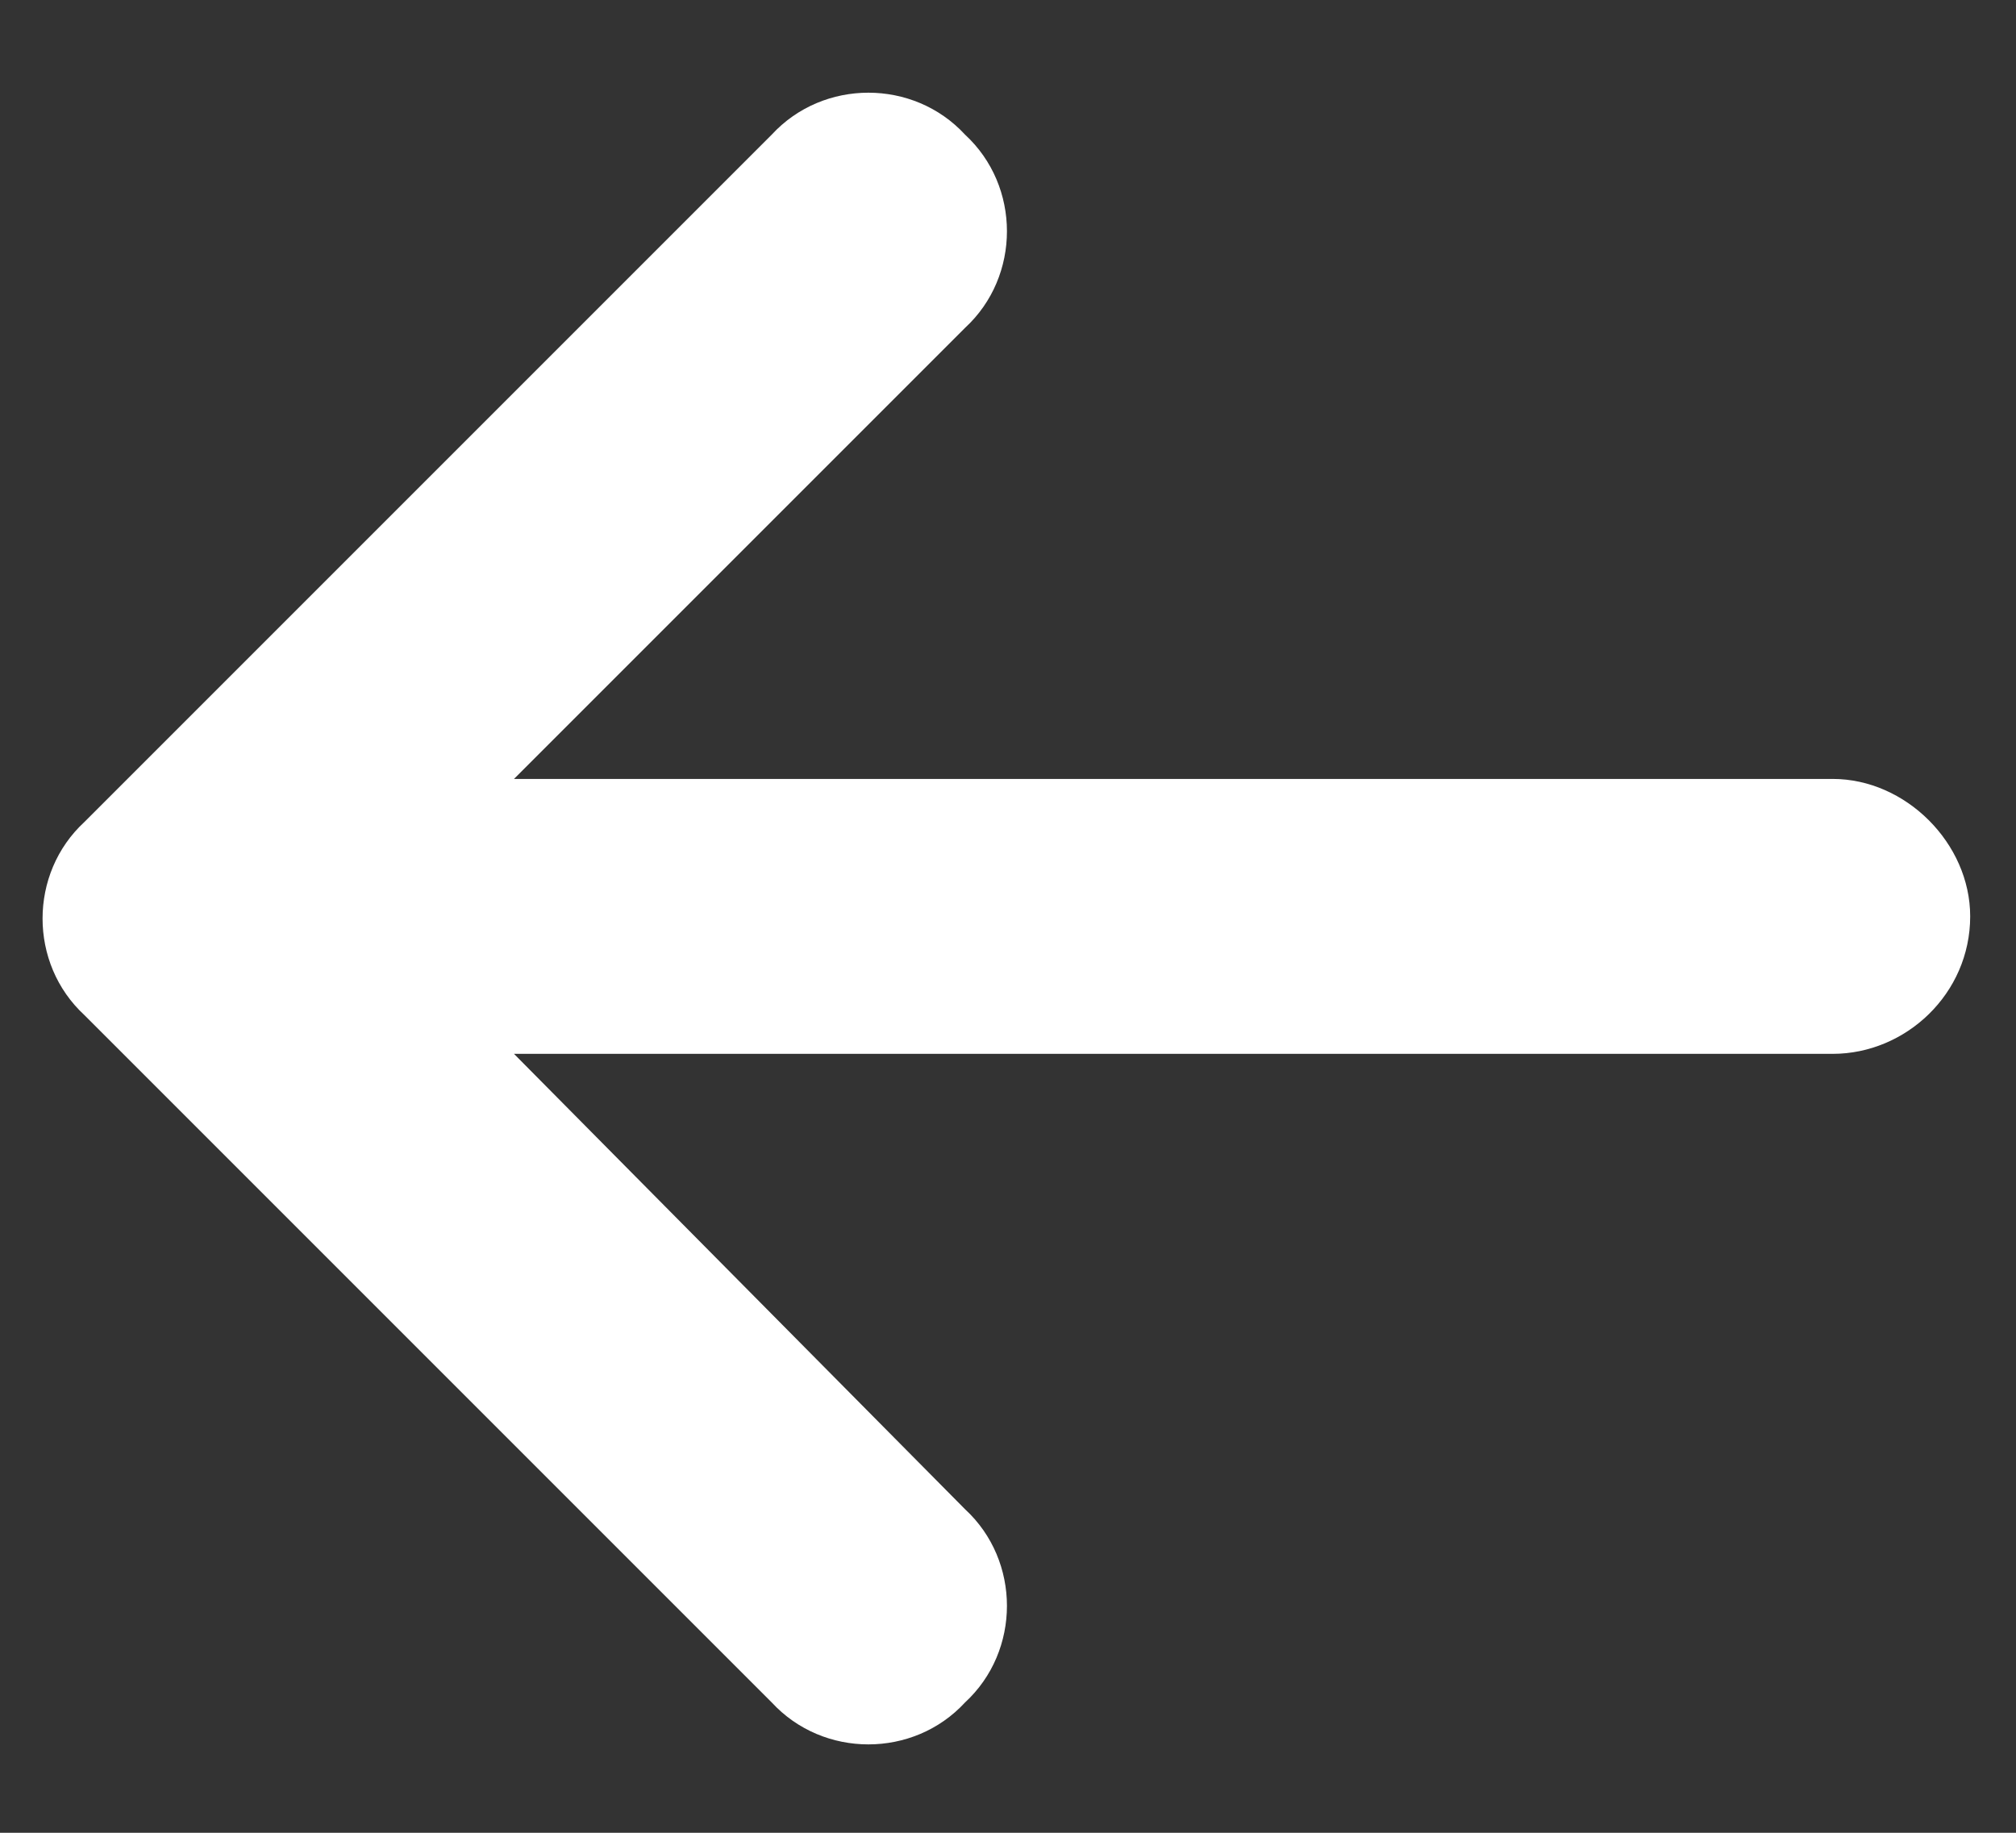 <svg width="22" height="20" viewBox="0 0 22 20" fill="none" xmlns="http://www.w3.org/2000/svg">
<rect x="0" y="0" width="22" height="20" fill="#333333" stroke="none"/>
<path d="M0.922 8.969L8.422 1.469C8.984 0.859 9.969 0.859 10.531 1.469C11.141 2.031 11.141 3.016 10.531 3.578L5.609 8.5H20C20.797 8.5 21.5 9.203 21.5 10C21.5 10.844 20.797 11.5 20 11.5H5.609L10.531 16.469C11.141 17.031 11.141 18.016 10.531 18.578C9.969 19.188 8.984 19.188 8.422 18.578L0.922 11.078C0.312 10.516 0.312 9.531 0.922 8.969Z" fill="white"/>
</svg>

